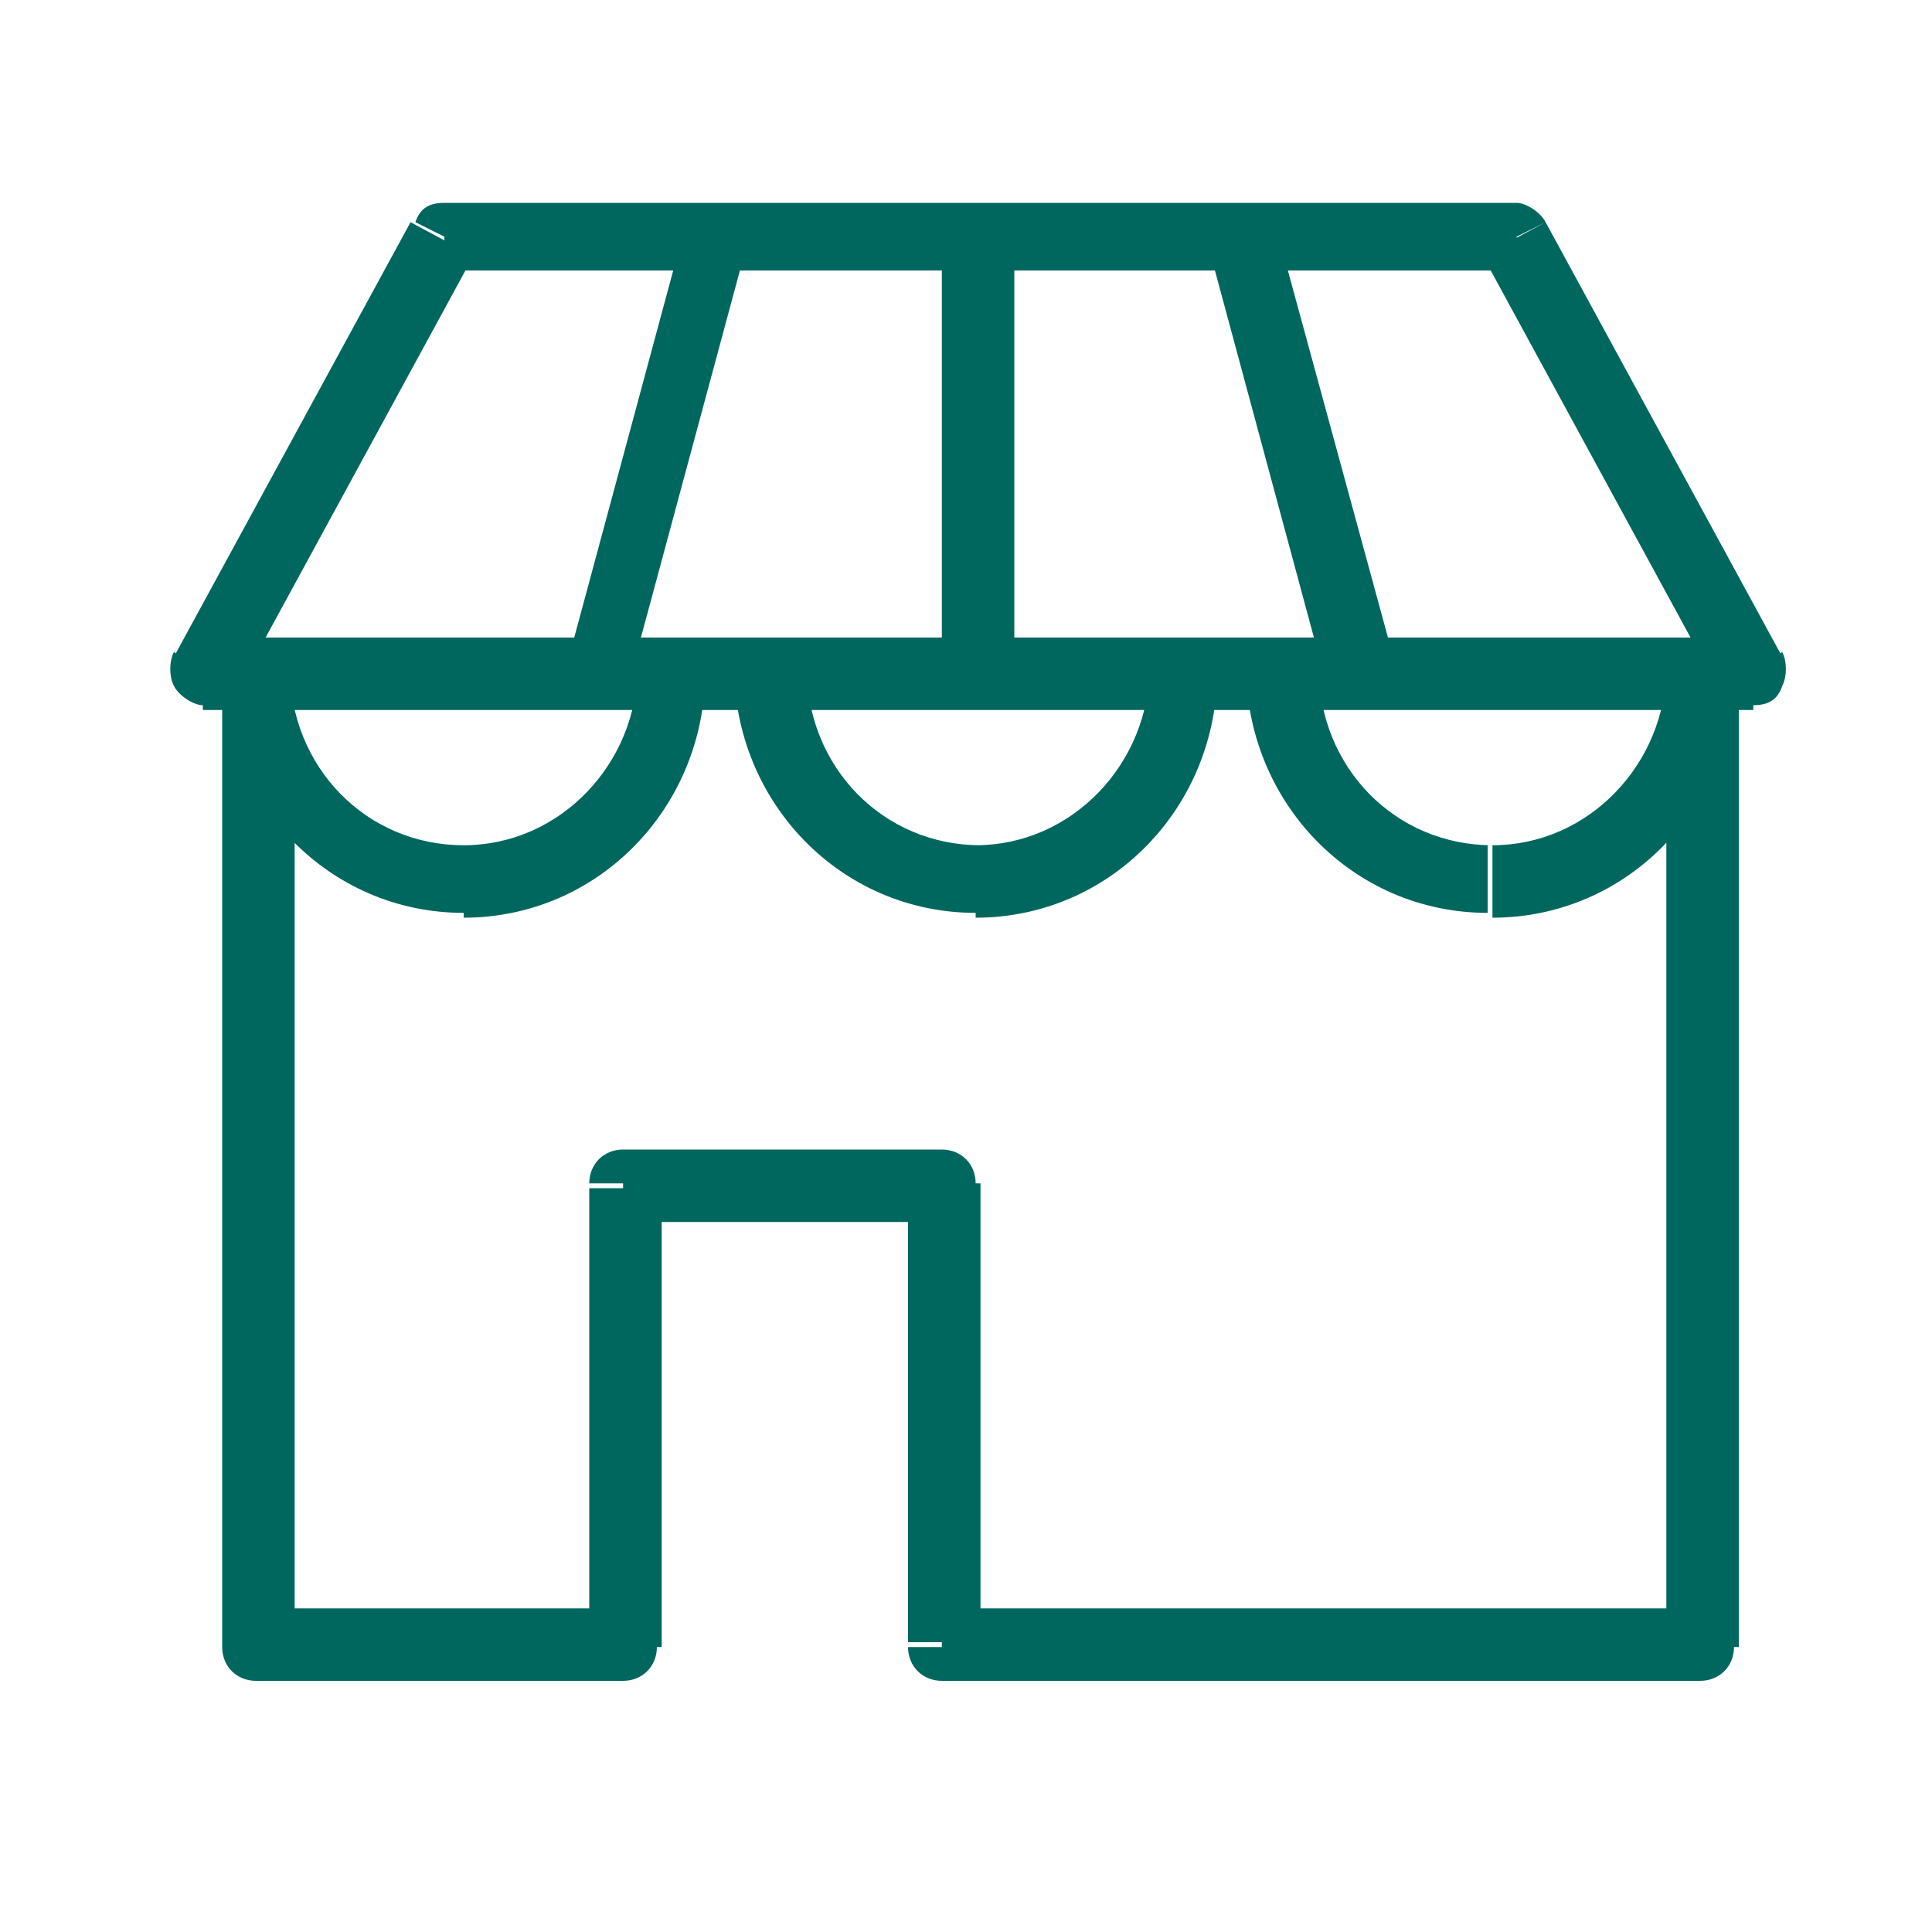 <?xml version="1.0" encoding="utf-8"?>
<!-- Generator: Adobe Illustrator 28.0.0, SVG Export Plug-In . SVG Version: 6.00 Build 0)  -->
<svg version="1.1" id="Layer_1" xmlns="http://www.w3.org/2000/svg" xmlns:xlink="http://www.w3.org/1999/xlink" x="0px" y="0px"
	 viewBox="0 0 40 40" style="enable-background:new 0 0 40 40;" xml:space="preserve">
<style type="text/css">
	.st0{clip-path:url(#SVGID_00000023272248175384291550000009039672291996170914_);}
	.st1{fill:#00675F;}
</style>
<g>
	<defs>
		<rect id="SVGID_1_" x="2.8" y="2" width="35" height="35"/>
	</defs>
	<clipPath id="SVGID_00000041270638758212346930000013621778207474159258_">
		<use xlink:href="#SVGID_1_"  style="overflow:visible;"/>
	</clipPath>
	<g style="clip-path:url(#SVGID_00000041270638758212346930000013621778207474159258_);">
		<path class="st1" d="M9.2,4.9V4.2c-0.3,0-0.5,0.1-0.6,0.4L9.2,4.9z M31.4,4.9L32,4.6c-0.1-0.2-0.4-0.4-0.6-0.4V4.9z M36.3,13.9
			v0.7c0.3,0,0.5-0.1,0.6-0.4c0.1-0.2,0.1-0.5,0-0.7L36.3,13.9z M4.2,13.9l-0.6-0.4c-0.1,0.2-0.1,0.5,0,0.7c0.1,0.2,0.4,0.4,0.6,0.4
			V13.9z M5.3,34.1H4.6c0,0.4,0.3,0.7,0.7,0.7V34.1z M12.9,34.1v0.7c0.4,0,0.7-0.3,0.7-0.7H12.9z M12.9,24.5v-0.7
			c-0.4,0-0.7,0.3-0.7,0.7H12.9z M19.5,24.5h0.7c0-0.4-0.3-0.7-0.7-0.7V24.5z M19.5,34.1h-0.7c0,0.4,0.3,0.7,0.7,0.7V34.1z
			 M35.2,34.1v0.7c0.4,0,0.7-0.3,0.7-0.7H35.2z M9.2,5.6h22.2V4.2H9.2V5.6z M36.3,13.2H4.2v1.5h32.1V13.2z M4.9,14.3l4.9-9L8.5,4.6
			l-4.9,9L4.9,14.3z M34.5,13.8c0,2-1.6,3.7-3.6,3.7v1.5c2.8,0,5-2.3,5-5.1H34.5z M30.9,17.5c-2,0-3.6-1.6-3.6-3.7h-1.5
			c0,2.8,2.2,5.1,5,5.1V17.5z M23.8,13.8c0,2-1.6,3.7-3.6,3.7v1.5c2.8,0,5-2.3,5-5.1H23.8z M20.3,17.5c-2,0-3.6-1.6-3.6-3.7h-1.5
			c0,2.8,2.2,5.1,5,5.1V17.5z M13.2,13.8c0,2-1.6,3.7-3.6,3.7v1.5c2.8,0,5-2.3,5-5.1H13.2z M9.6,17.5c-2,0-3.6-1.6-3.6-3.7H4.6
			c0,2.8,2.2,5.1,5,5.1V17.5z M13,14.2l2.4-8.9L14.1,5l-2.4,8.9L13,14.2z M28.9,13.8L26.5,5l-1.4,0.4l2.4,8.9L28.9,13.8z M19.5,5.1
			v8.8H21V5.1H19.5z M4.6,13.8v20.3h1.5V13.8H4.6z M5.3,34.8h7.6v-1.5H5.3V34.8z M13.7,34.1v-9.5h-1.5v9.5H13.7z M12.9,25.3h6.6
			v-1.5h-6.6V25.3z M18.8,24.5v9.5h1.5v-9.5H18.8z M19.5,34.8h15.7v-1.5H19.5V34.8z M36,34.1V13.9h-1.5v20.2H36z M30.7,5.3l4.9,9
			l1.3-0.7l-4.9-9L30.7,5.3z"/>
	</g>
</g>
</svg>

